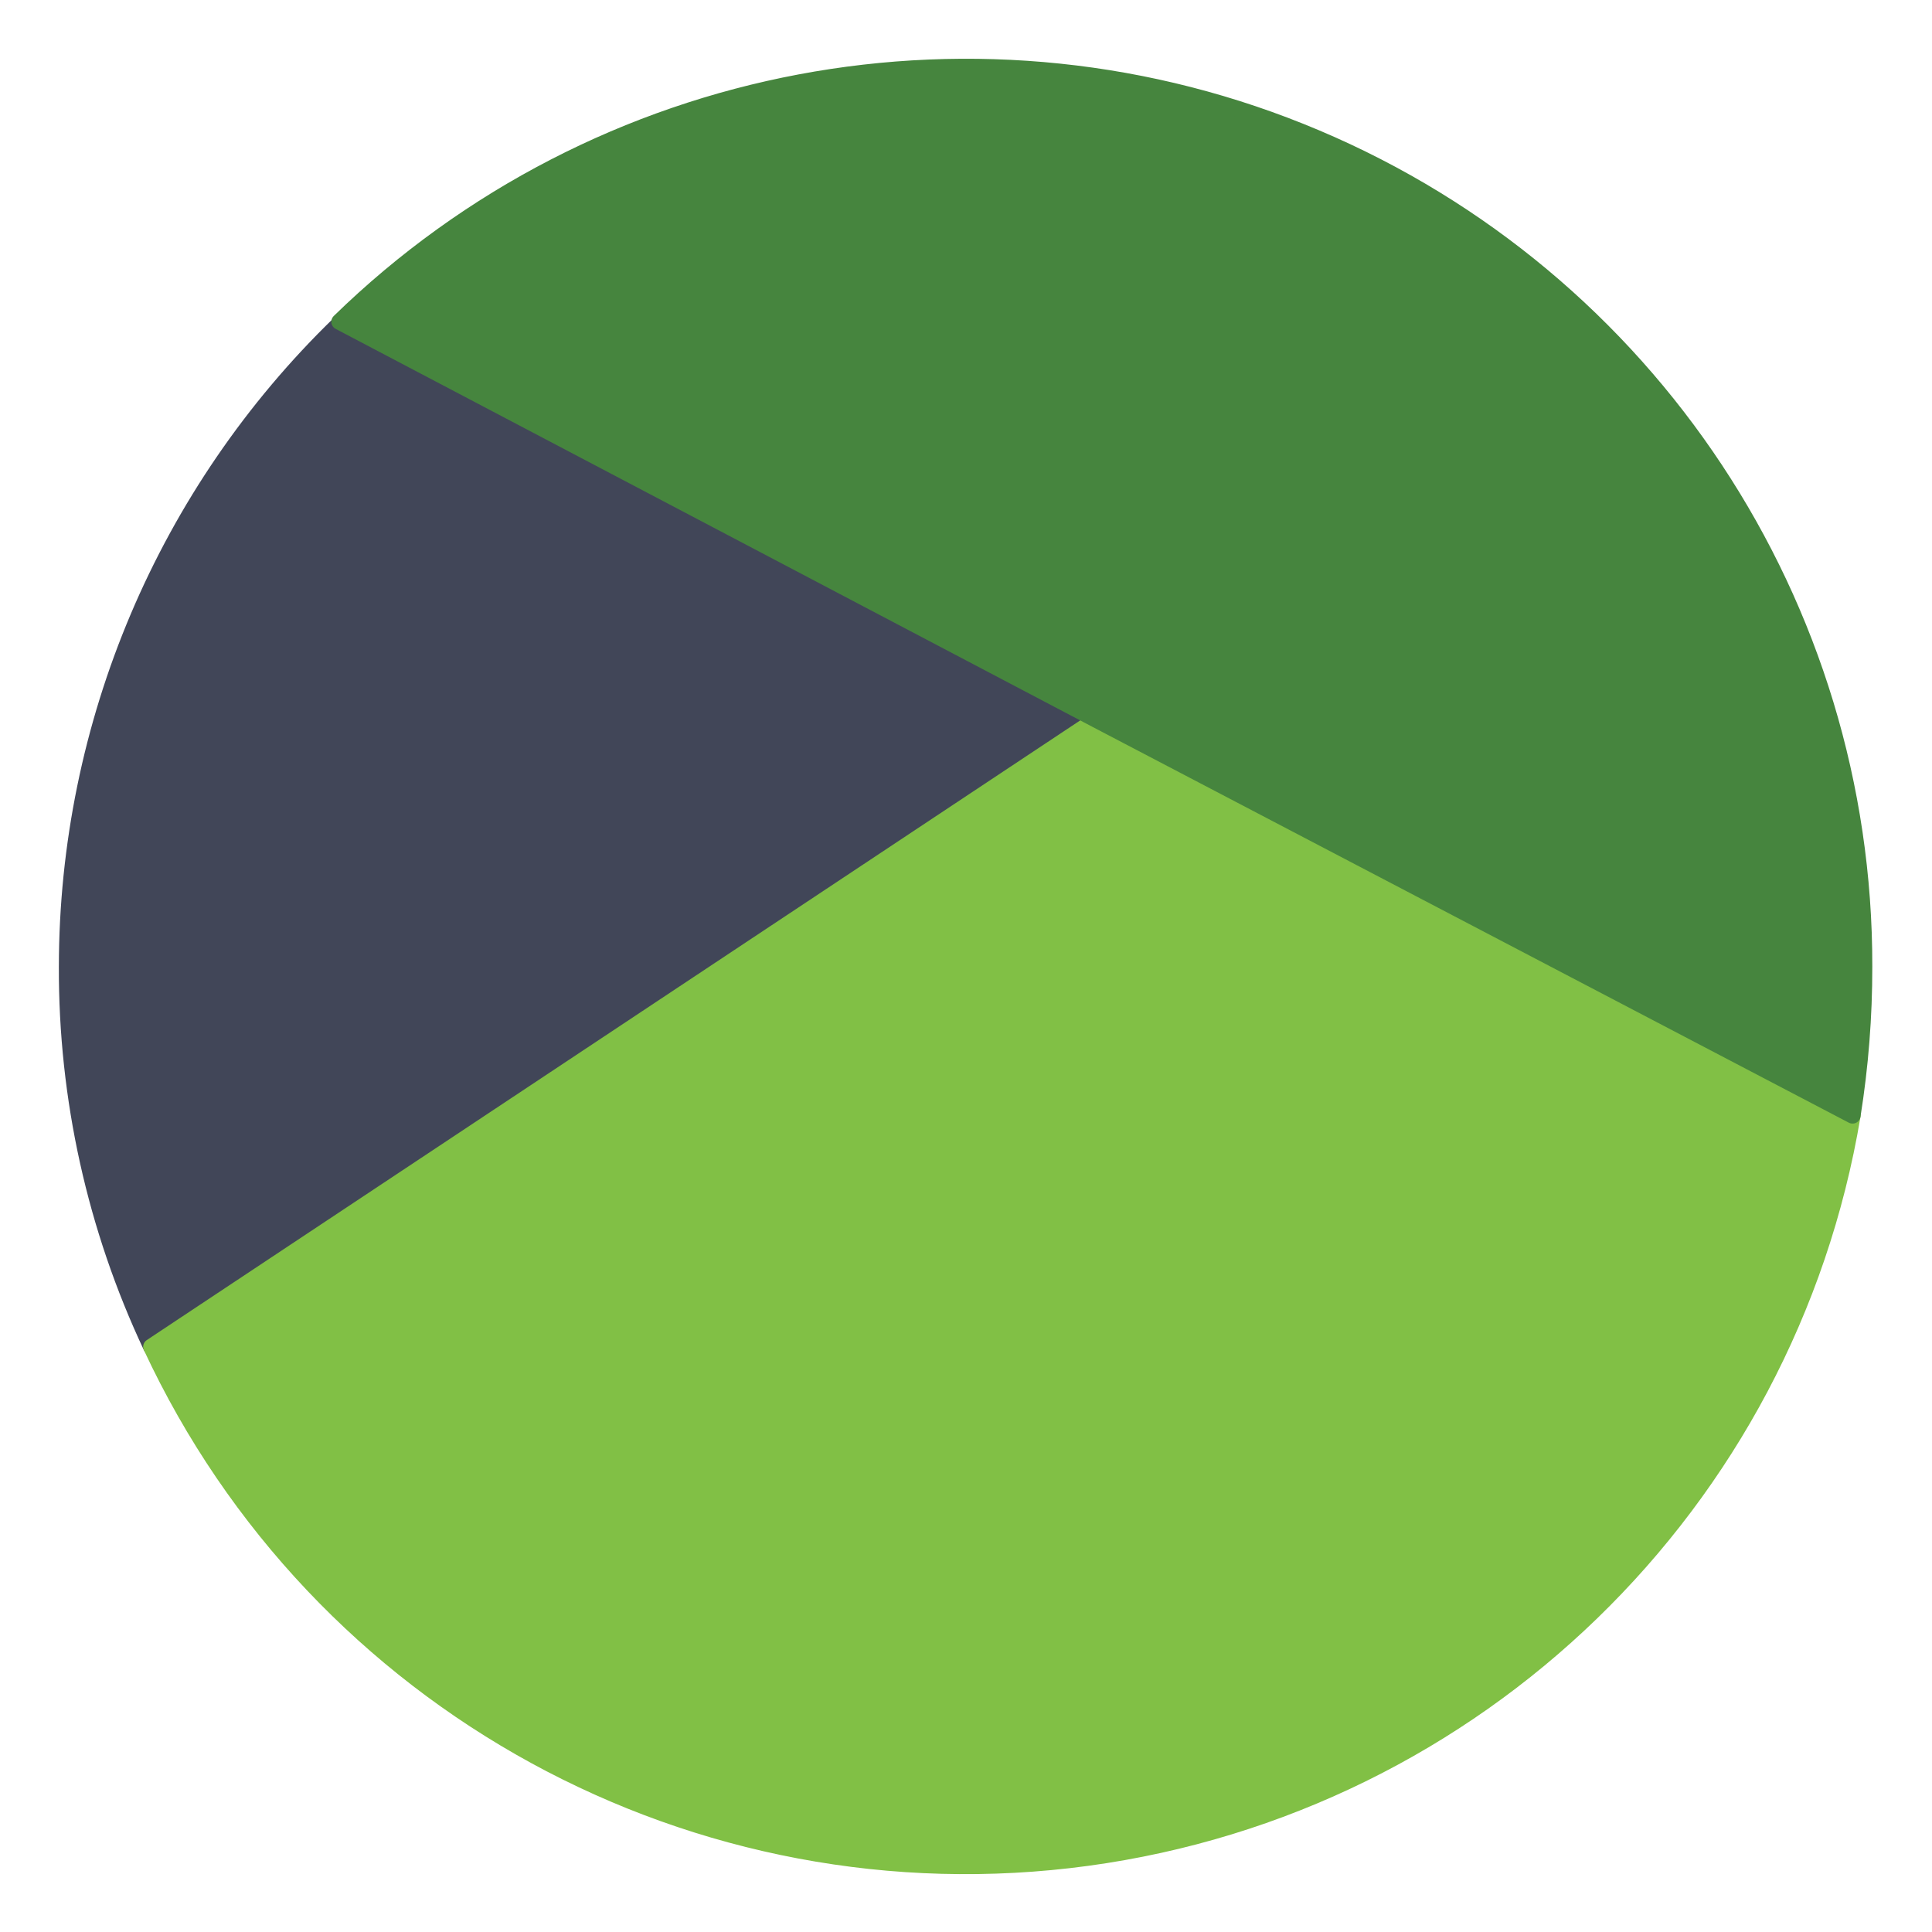 <svg xmlns="http://www.w3.org/2000/svg" width="30" height="30" viewBox="0 0 30 30">
  <g fill="none" stroke-linejoin="round" stroke-width=".25" transform="translate(1 1)">
    <path fill="#414658" stroke="#414658" d="M4.27,4.027 C1.569,6.646 0.043,10.247 0.039,14.009 C0.032,16.05 0.479,18.067 1.348,19.913 L16.018,10.174 L4.27,4.027 Z"/>
    <path fill="#81C045" stroke="#81C045" stroke-linecap="round" d="M1.348,19.913 C3.931,25.456 9.821,28.672 15.88,27.849 C21.939,27.025 26.756,22.353 27.766,16.322 L16.018,10.174 L1.348,19.913 Z"/>
    <path fill="#46853E" stroke="#46853E" stroke-linecap="round" d="M16.018,10.174 L27.766,16.322 C27.888,15.557 27.949,14.784 27.948,14.009 C27.959,8.397 24.604,3.325 19.435,1.139 C14.265,-1.047 8.289,0.079 4.27,3.996 L16.018,10.174 Z"/>
  </g>
</svg>
